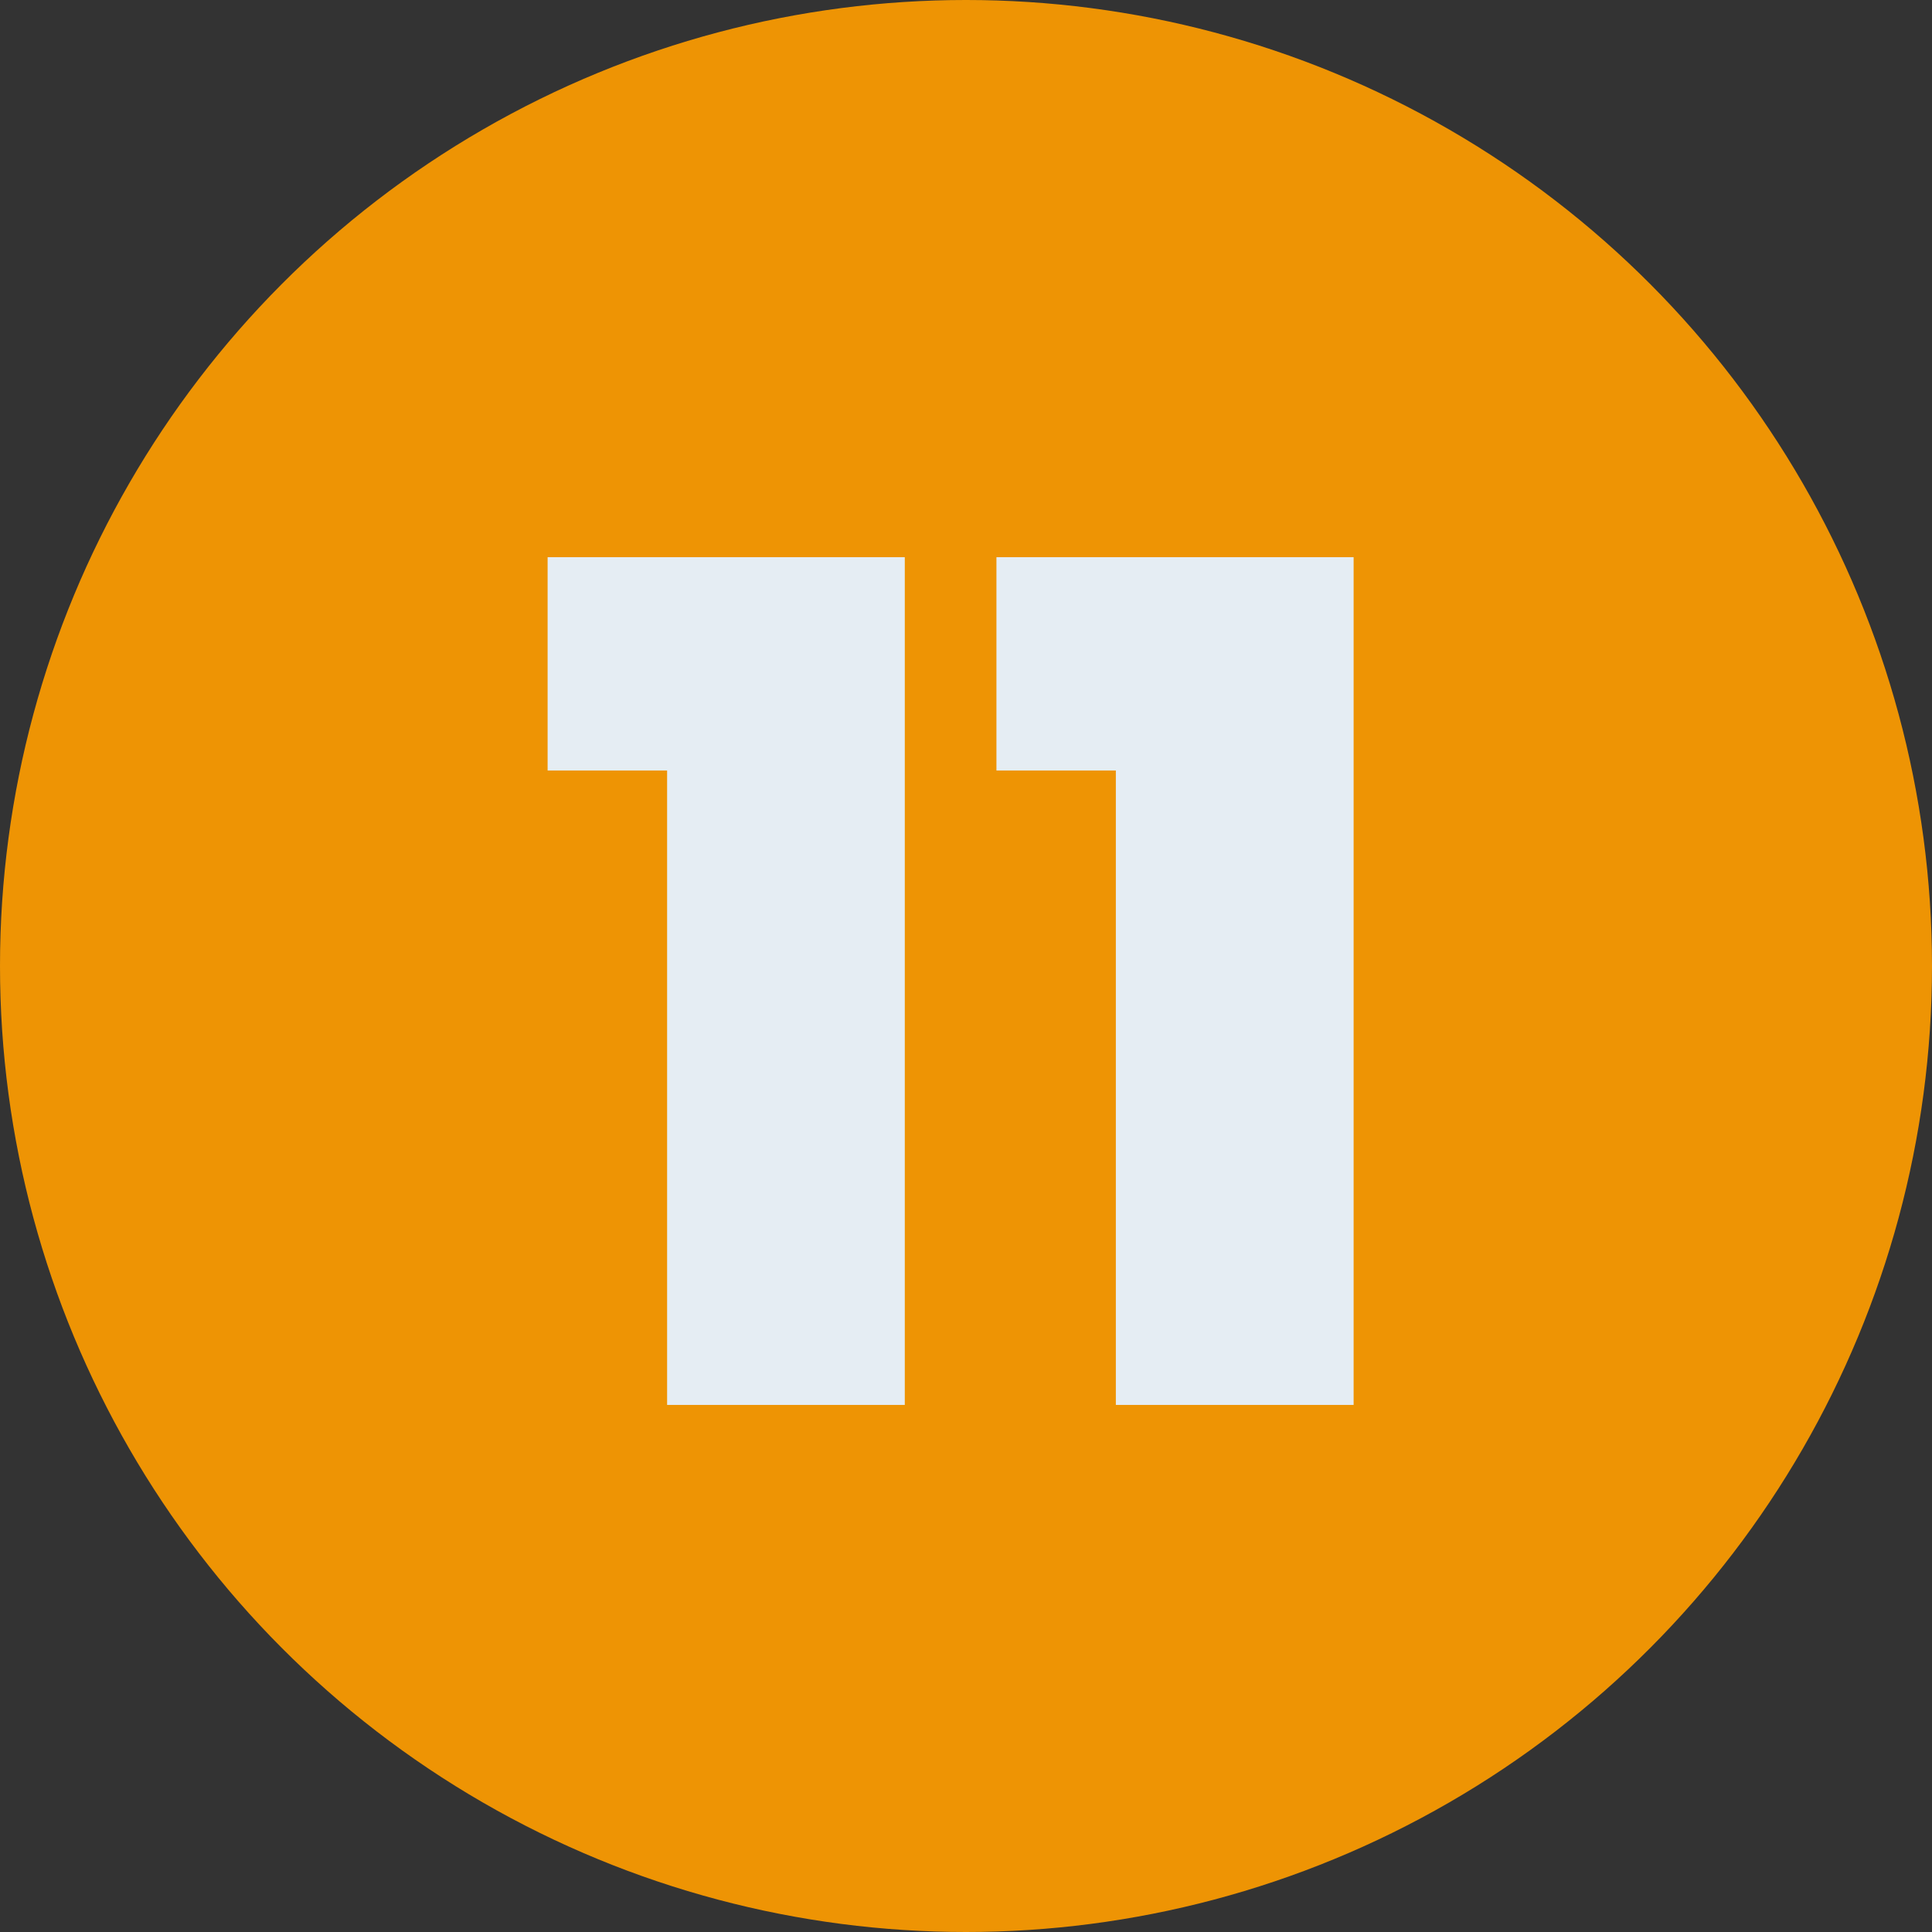 <svg xmlns="http://www.w3.org/2000/svg" viewBox="0 0 238 238"><rect x="0" y="0" width="238" height="238" fill="#333333" stroke="none"/><defs><style>.cls-1{fill:#ee9404;}.cls-2{fill:#e5edf3;}</style></defs><title>bAtivo 7</title><g id="Camada_2" data-name="Camada 2"><g id="Camada_1-2" data-name="Camada 1"><circle class="cls-1" cx="119" cy="119" r="119"></circle><path class="cls-2" d="M67.46,94.92V68.64h44V173.07H82.18V94.92Z"></path><path class="cls-2" d="M122.75,94.92V68.64h44V173.07H137.46V94.92Z"></path></g></g></svg>